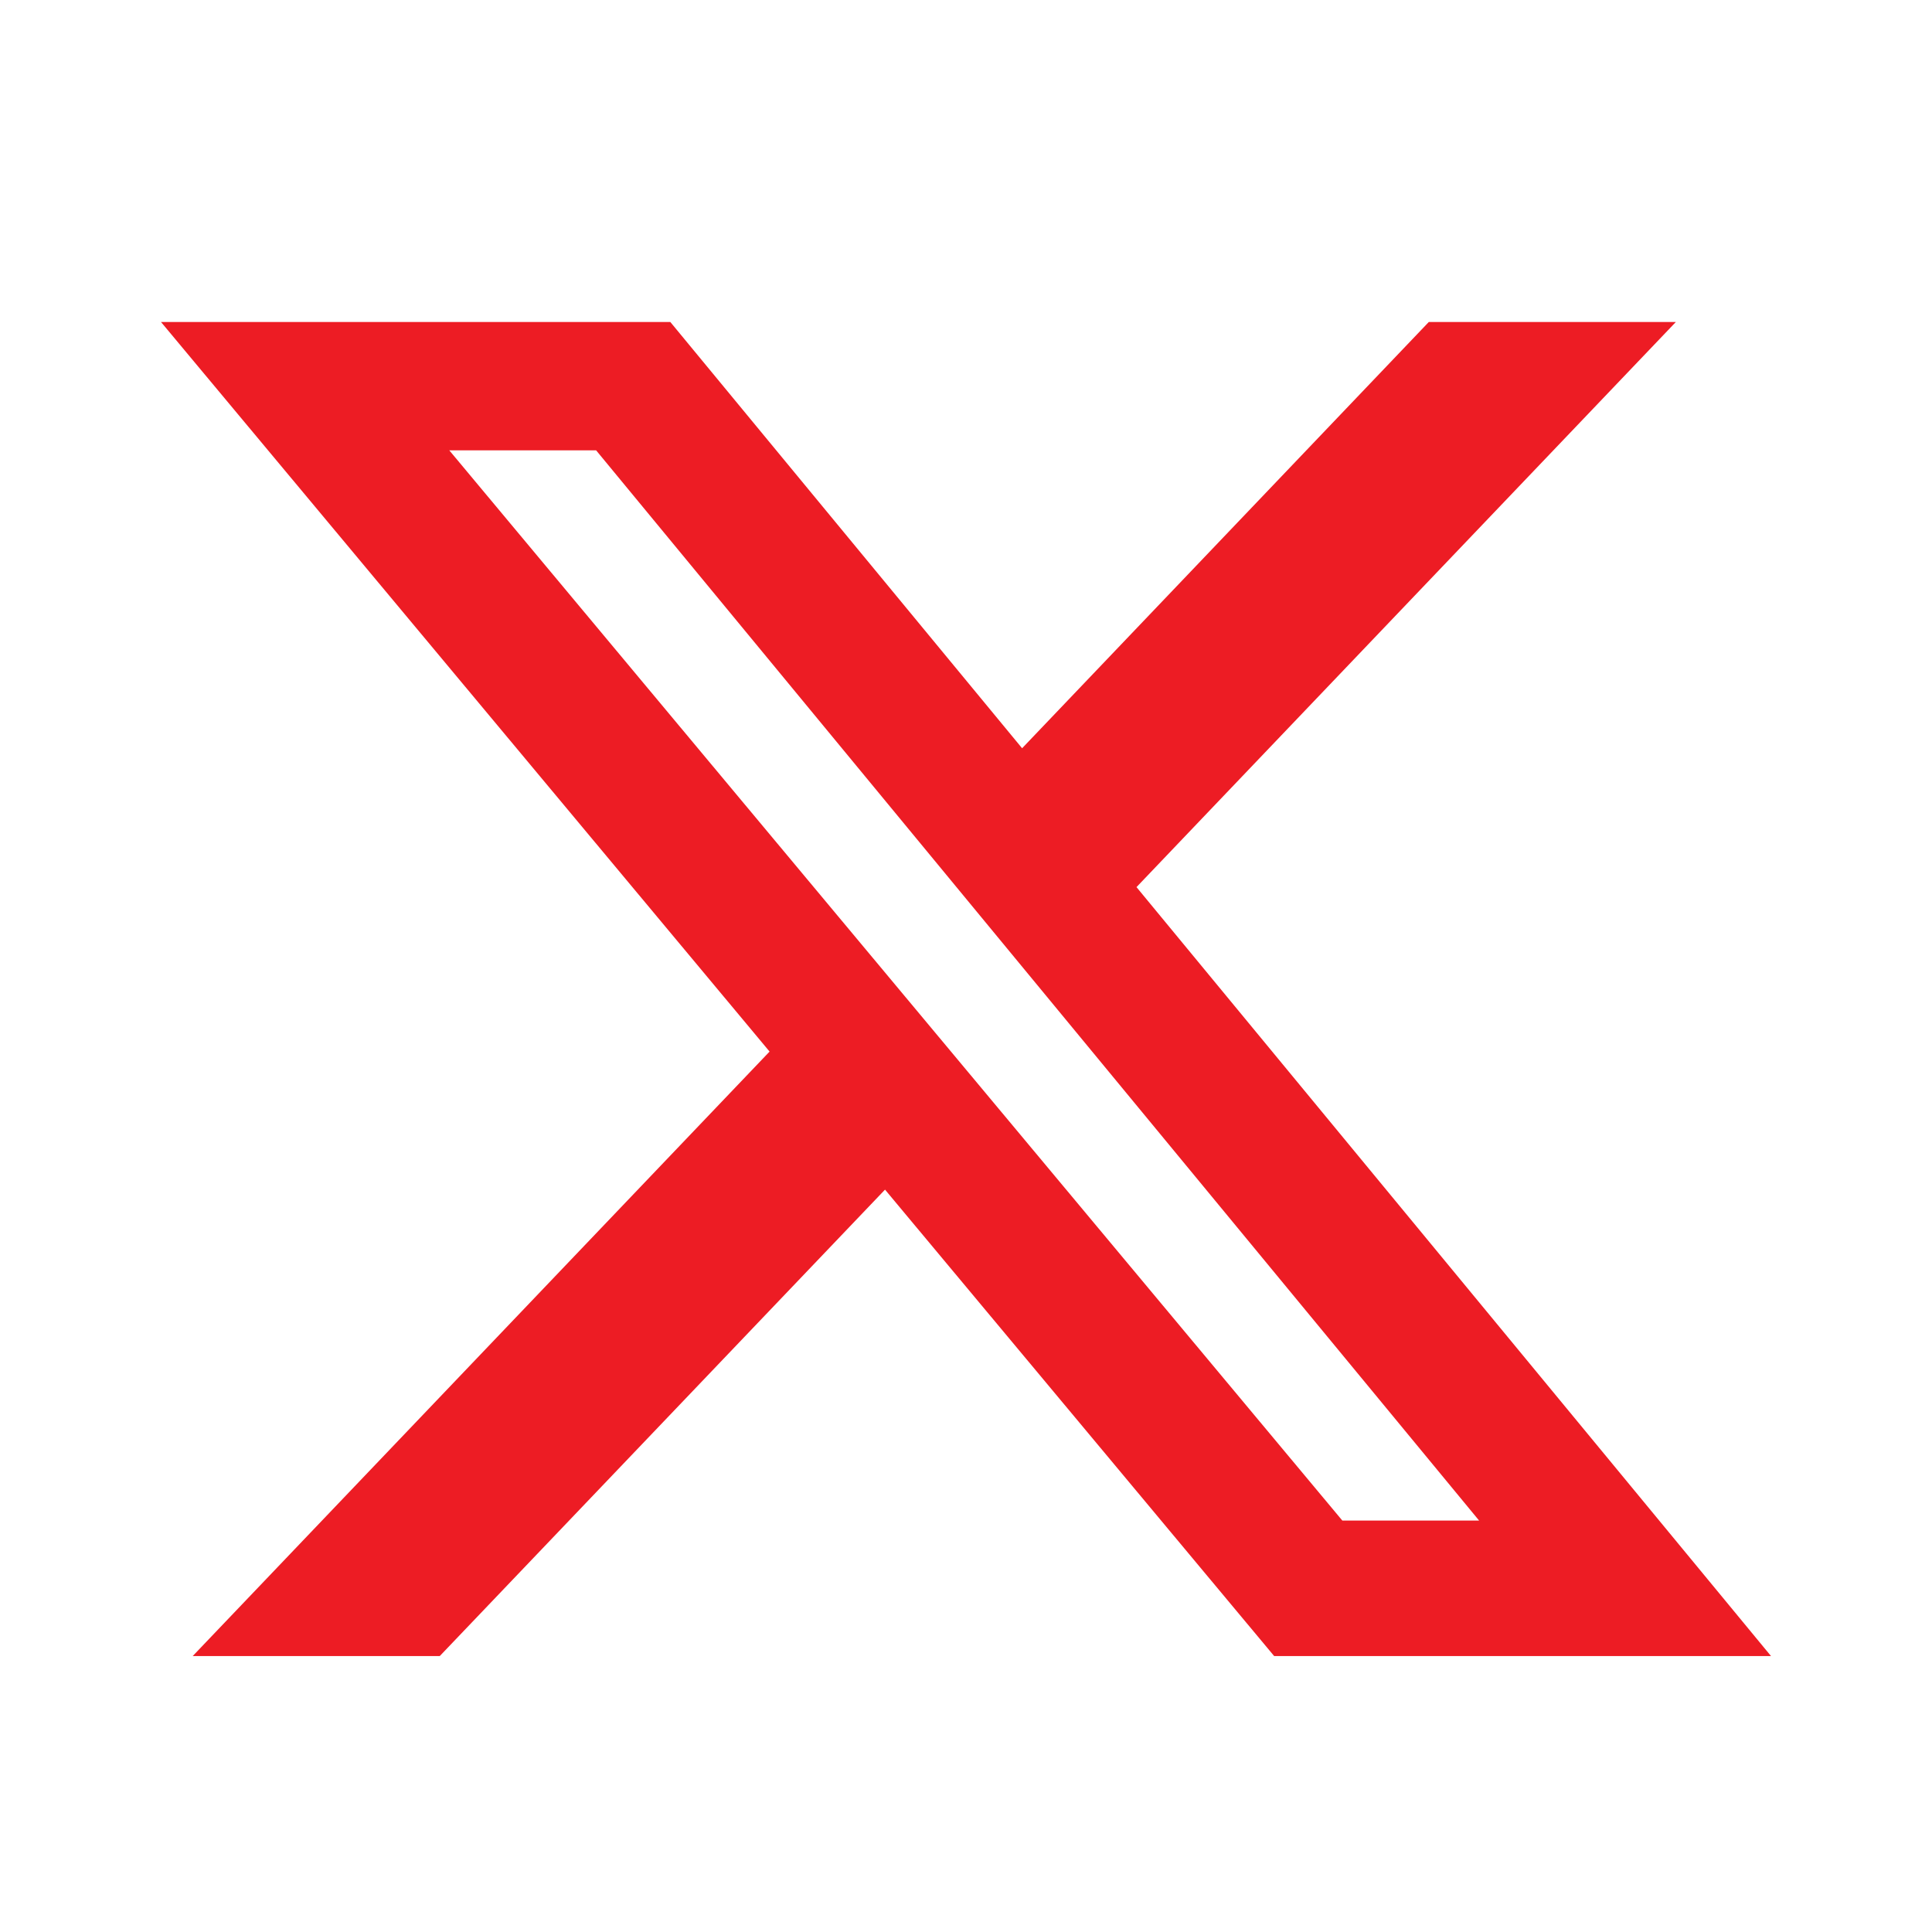 <svg width="24" height="24" viewBox="0 0 24 24" fill="none" xmlns="http://www.w3.org/2000/svg">
<g id="ri:twitter-x-fill">
<path id="Vector" d="M17.751 4H20.818L14.118 11.02L22 20.572H15.828L10.994 14.778L5.463 20.572H2.394L9.56 13.063L2 4H8.327L12.697 9.295L17.749 4H17.751ZM16.675 18.889H18.374L7.405 5.594H5.581L16.675 18.889Z" fill="#ED1C24"/>
</g>
</svg>
